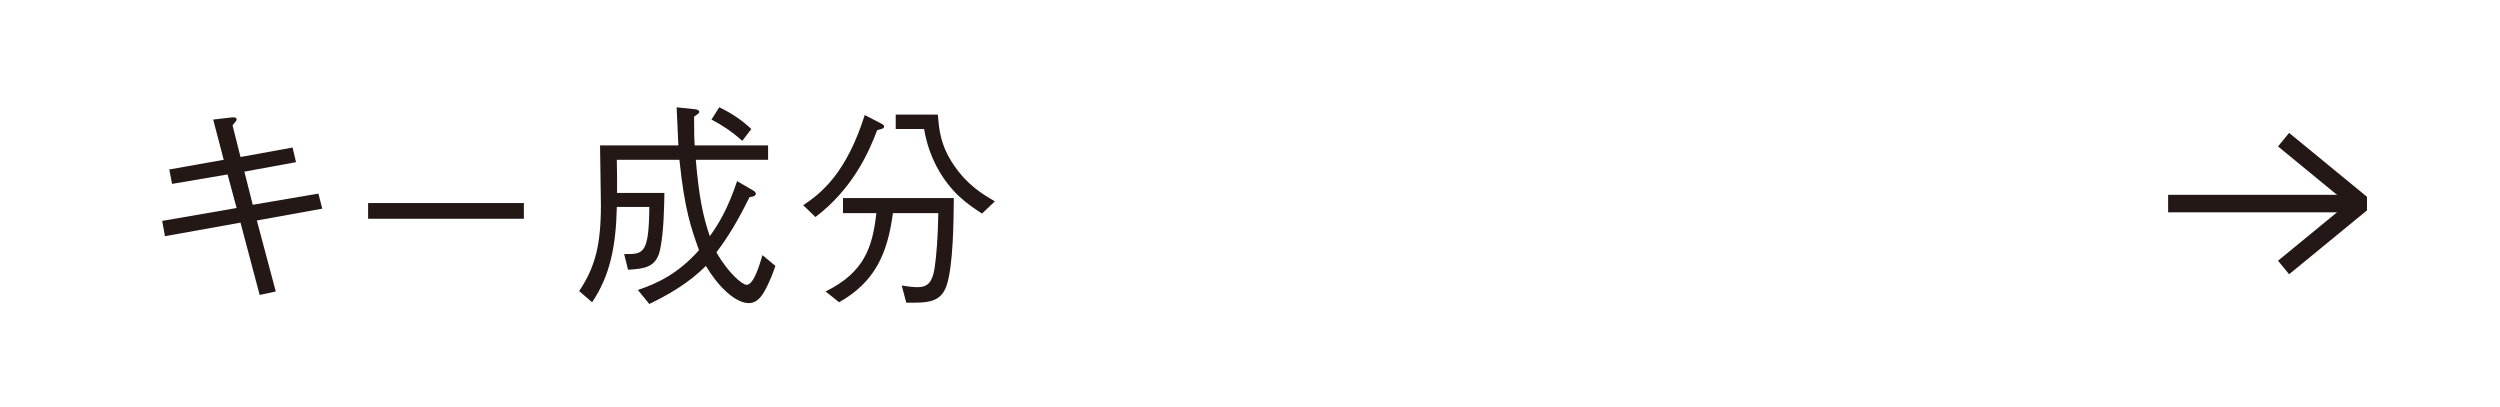 <?xml version="1.0" encoding="UTF-8"?><svg id="_レイヤー_2" xmlns="http://www.w3.org/2000/svg" width="174.282" height="28.384" viewBox="0 0 174.282 28.384"><defs><style>.cls-1{fill:#231815;}.cls-1,.cls-2{stroke-width:0px;}.cls-2{fill:#fff;}</style></defs><g id="_文字や画像"><rect class="cls-2" y="0" width="174.282" height="28.384"/><path class="cls-1" d="m20.397,10.285l.24,1.02-3.601.66.585,2.31,4.575-.78.271,1.05-4.561.825,1.32,4.95-1.125.24-1.335-5.04-5.266.945-.194-1.065,5.189-.9-.63-2.34-3.87.66-.194-1.005,3.795-.675-.735-2.805,1.29-.15c.045,0,.345-.045.345.135,0,.075-.029.12-.285.42l.556,2.205,3.63-.66Z"/><path class="cls-1" d="m25.662,15.25v-1.095h10.859v1.095h-10.859Z"/><path class="cls-1" d="m46.317,13.45c-.016.87-.03,2.67-.301,3.96-.27,1.245-1.095,1.32-2.234,1.395l-.271-1.095c1.335.015,1.726.03,1.755-3.285h-2.265c-.06,2.79-.495,4.83-1.725,6.645l-.9-.78c1.11-1.665,1.515-3.195,1.515-6,0-.66-.06-3.57-.06-4.155h5.46c-.045-.84-.09-1.95-.12-2.655l1.29.135c.255.03.285.135.285.18,0,.06,0,.105-.36.33,0,1.2.016,1.635.045,2.01h5.115v1.005h-5.04c.226,2.595.495,3.915.976,5.325.63-.87,1.26-1.92,1.904-3.84l1.155.675c.12.075.15.165.15.21,0,.18-.346.225-.436.225-.825,1.665-1.47,2.745-2.31,3.855.825,1.455,1.814,2.265,2.1,2.265.51,0,.915-1.425,1.11-2.07l.899.75c-.12.36-.359,1.065-.795,1.83-.21.345-.524.765-1.05.765-.99,0-2.205-1.245-3-2.595-1.2,1.215-2.67,2.04-3.945,2.655l-.795-.975c1.365-.465,2.79-1.125,4.261-2.775-.556-1.56-1.006-2.82-1.365-6.3h-4.365c.015.66.03,1.695.015,2.31h3.301Zm3.824-5.97c.811.39,1.5.825,2.235,1.515l-.63.825c-.72-.645-1.35-1.065-2.146-1.485l.54-.855Z"/><path class="cls-1" d="m61.152,9.07c-.614,1.635-1.755,4.125-4.305,6.06l-.854-.825c1.274-.84,3.015-2.25,4.29-6.285l1.05.54c.194.105.3.15.3.255,0,.15-.165.18-.48.255Zm4.83,10.86c-.42,1.185-1.364,1.185-2.805,1.17l-.315-1.2c.271.045.676.12,1.11.12.72,0,1.035-.375,1.186-1.35.135-.945.225-2.16.255-3.81h-3.165c-.375,2.85-1.275,4.815-3.75,6.21l-.945-.75c2.67-1.32,3.271-3.03,3.54-5.46h-2.325v-1.05h7.726c-.016,1.68-.045,4.77-.511,6.12Zm2.476-5.04c-1.005-.66-2.175-1.44-3.15-3.255-.435-.825-.734-1.71-.885-2.64h-1.98v-1.005h2.94c.075.96.15,2.1,1.095,3.495.96,1.425,2.025,2.055,2.88,2.55l-.899.855Z"/><rect class="cls-1" x="151.146" y="13.581" width="13.476" height="1.221"/><polygon class="cls-1" points="159.581 19.12 158.807 18.176 163.66 14.192 158.807 10.208 159.581 9.264 165.01 13.72 165.01 14.664 159.581 19.12"/></g></svg>